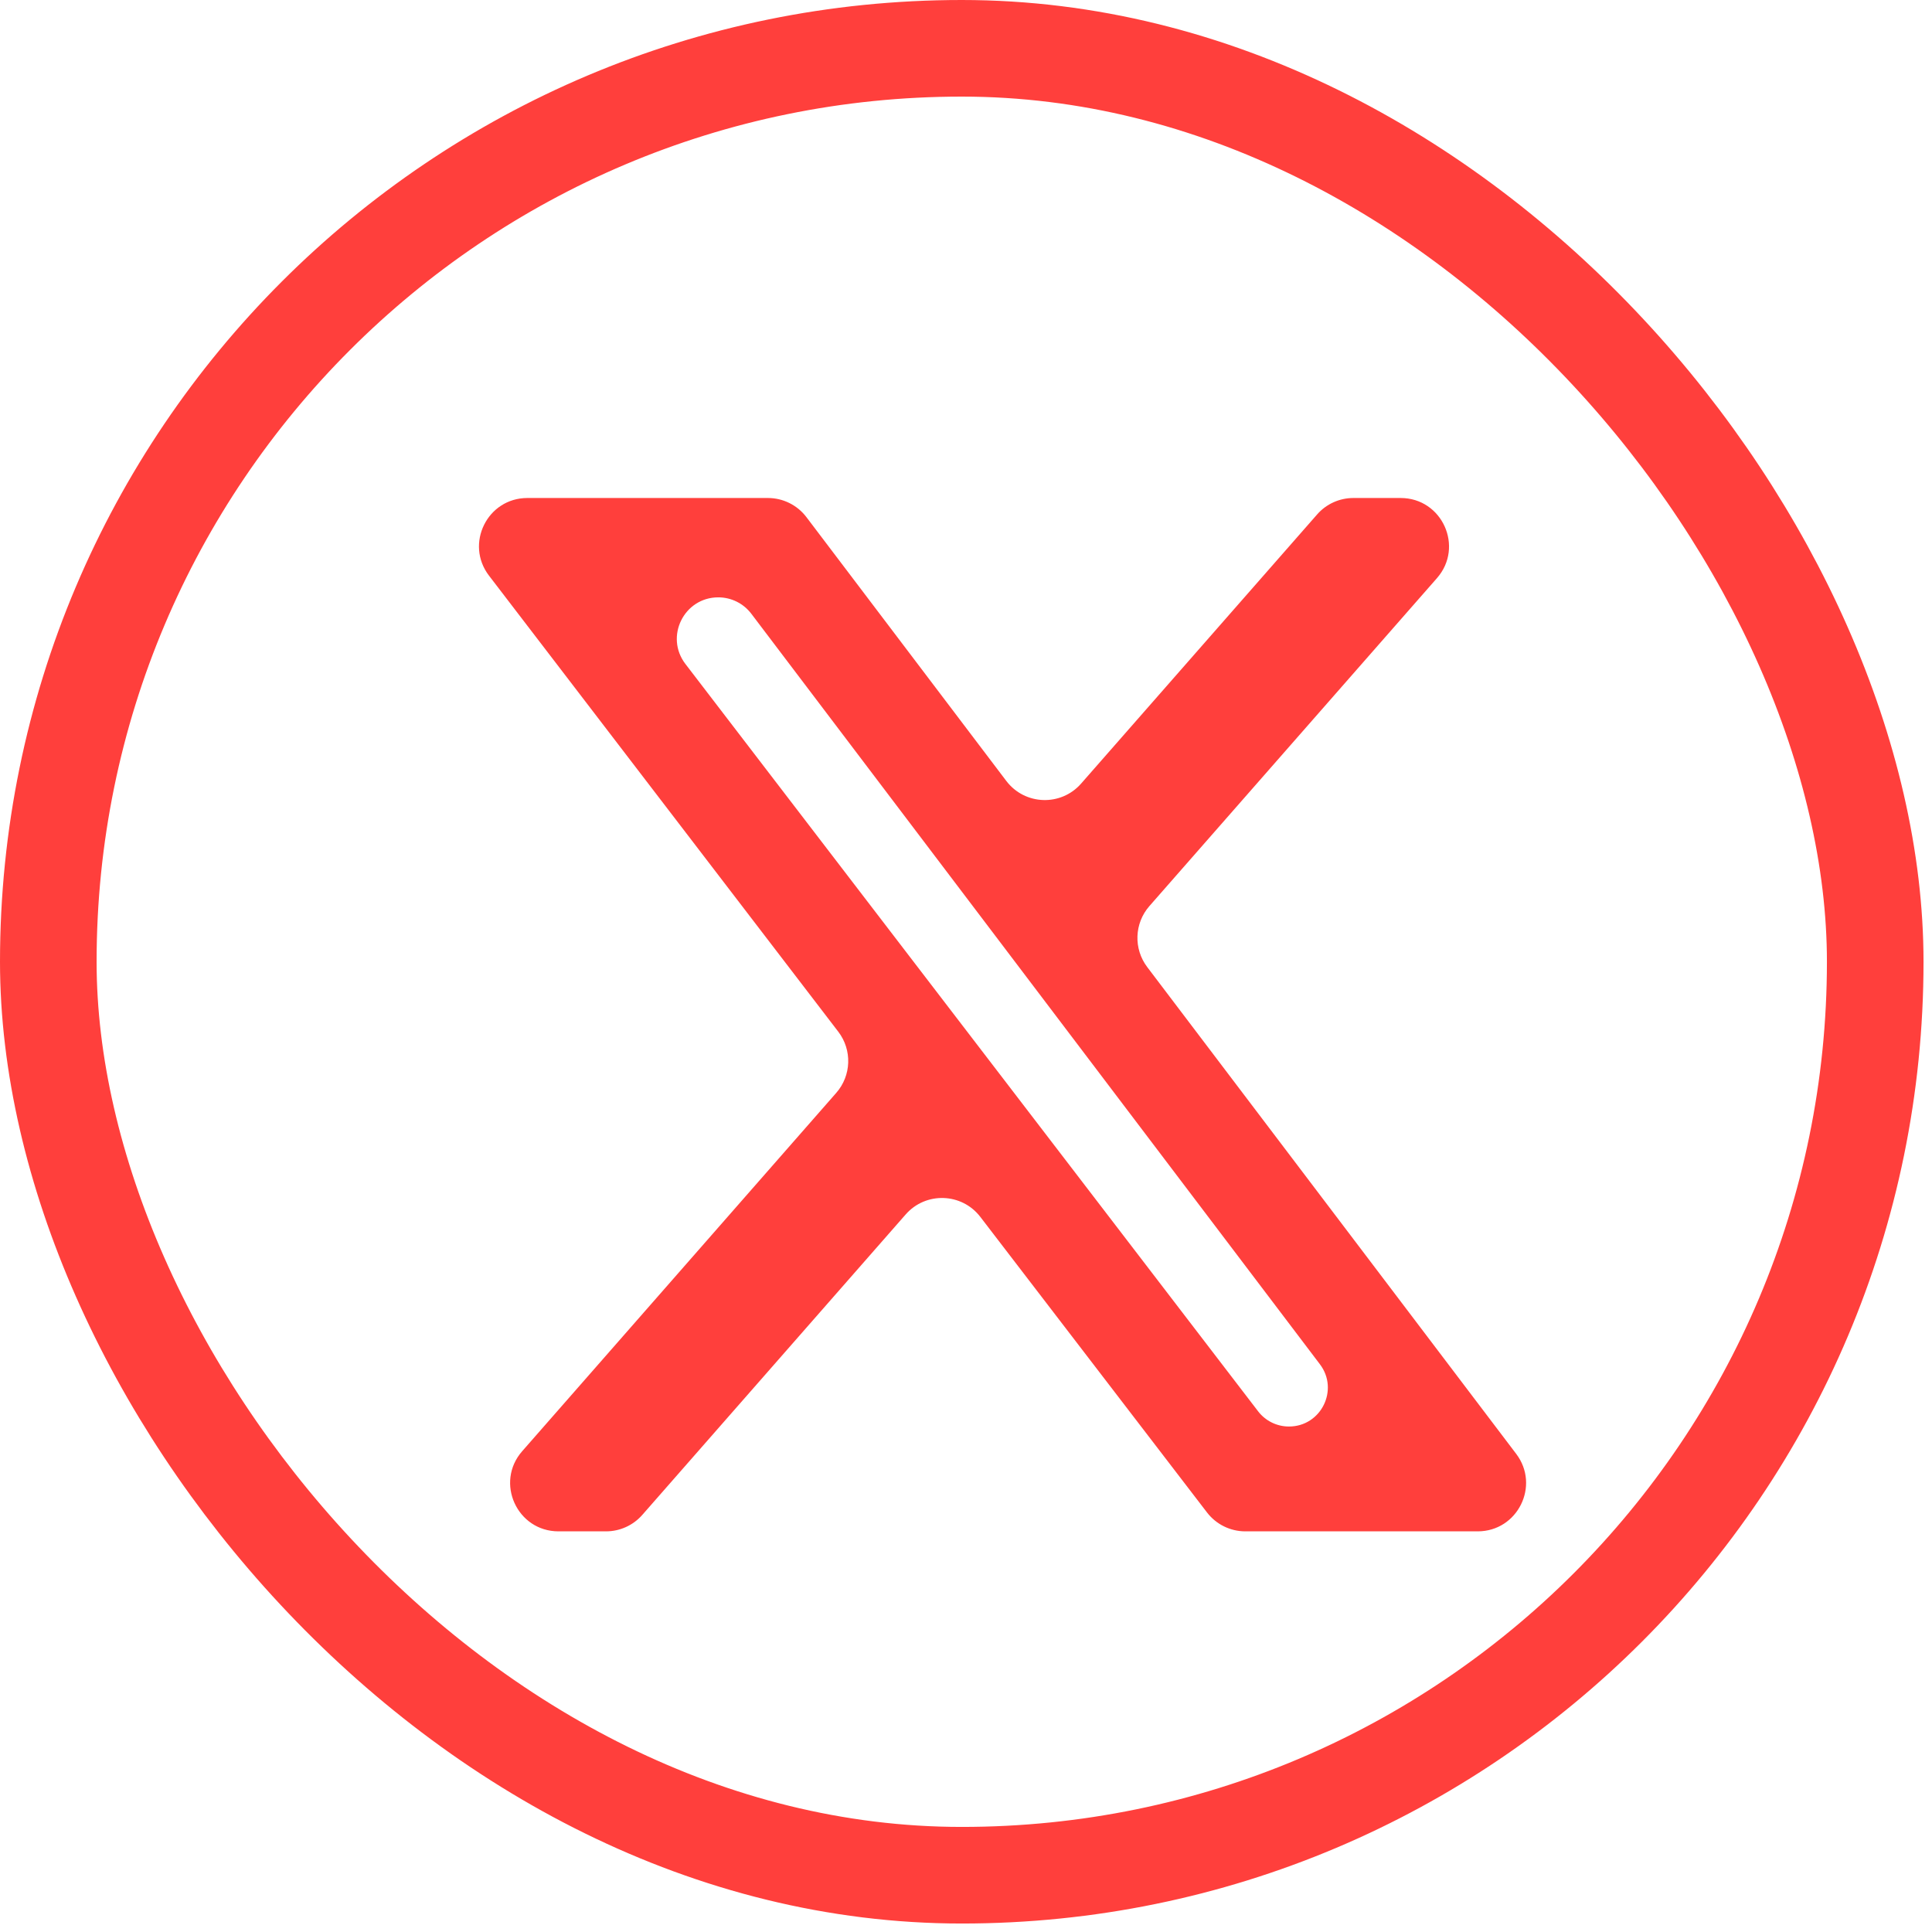 <?xml version="1.0" encoding="UTF-8"?> <svg xmlns="http://www.w3.org/2000/svg" width="80" height="80" viewBox="0 0 80 80" fill="none"><rect x="2" y="2" width="75.649" height="75.649" rx="37.825" stroke="#FF3F3C" stroke-width="4"></rect><path d="M54.538 21.303C54.917 20.869 55.465 20.621 56.041 20.621H57.997C59.717 20.621 60.635 22.647 59.501 23.94L47.595 37.518C46.968 38.232 46.931 39.288 47.505 40.045L62.783 60.202C63.781 61.519 62.842 63.41 61.189 63.41H51.566C50.944 63.41 50.358 63.121 49.979 62.627L40.593 50.389C39.825 49.388 38.333 49.339 37.502 50.288L26.597 62.728C26.217 63.162 25.669 63.41 25.093 63.41H23.126C21.407 63.41 20.489 61.385 21.622 60.092L34.627 45.254C35.256 44.537 35.291 43.477 34.711 42.72L20.249 23.837C19.241 22.521 20.179 20.621 21.837 20.621H31.797C32.423 20.621 33.014 20.914 33.392 21.413L41.668 32.336C42.433 33.346 43.931 33.399 44.766 32.447L54.538 21.303ZM52.096 58.44C52.401 58.837 52.872 59.069 53.373 59.069V59.069C54.702 59.069 55.457 57.549 54.654 56.49L31.111 25.415C30.787 24.987 30.281 24.735 29.744 24.735V24.735C28.322 24.735 27.517 26.366 28.382 27.494L52.096 58.44Z" fill="#FF3F3C"></path></svg> 